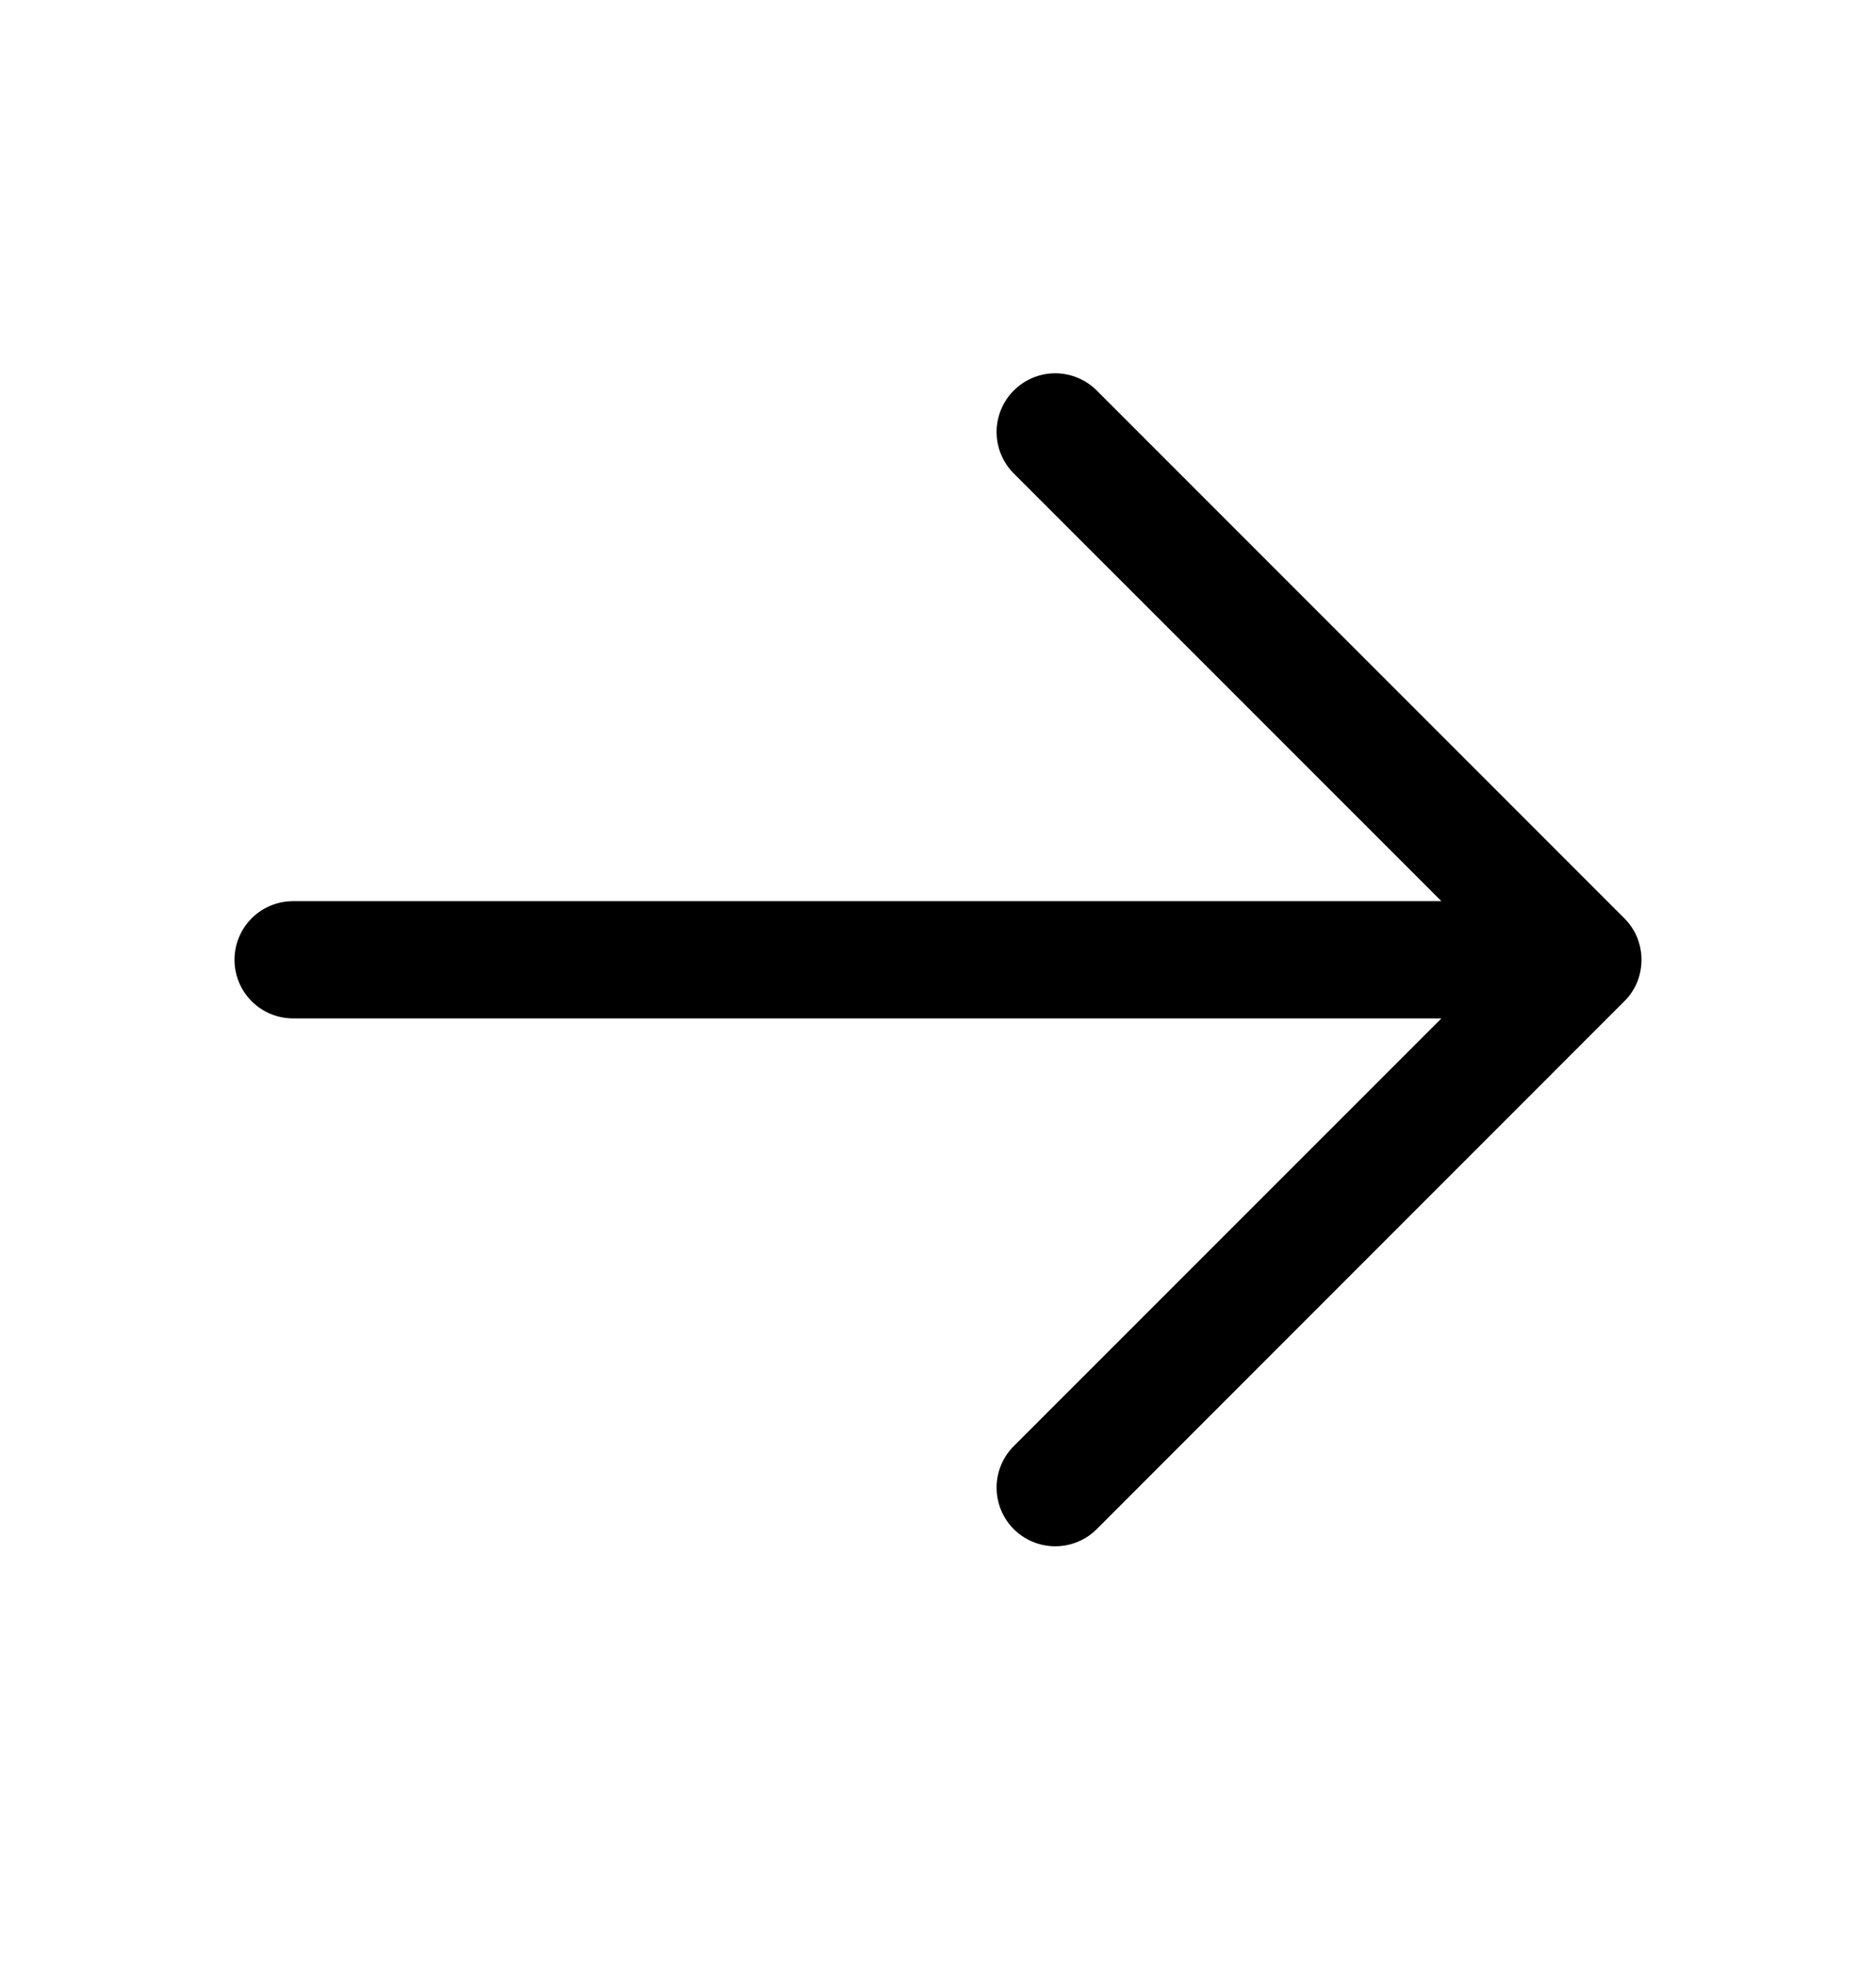 <svg width="21" height="22" viewBox="0 0 21 22" fill="none" xmlns="http://www.w3.org/2000/svg">
<g id="ArrowRight">
<path id="Vector" d="M18.183 11.204L12.277 17.111C12.154 17.234 11.987 17.303 11.812 17.303C11.638 17.303 11.471 17.234 11.348 17.111C11.225 16.988 11.156 16.821 11.156 16.646C11.156 16.472 11.225 16.305 11.348 16.182L16.135 11.396H3.281C3.107 11.396 2.94 11.327 2.817 11.204C2.694 11.081 2.625 10.914 2.625 10.74C2.625 10.566 2.694 10.399 2.817 10.276C2.94 10.153 3.107 10.084 3.281 10.084H16.135L11.348 5.298C11.225 5.175 11.156 5.008 11.156 4.834C11.156 4.66 11.225 4.493 11.348 4.37C11.471 4.247 11.638 4.177 11.812 4.177C11.987 4.177 12.154 4.247 12.277 4.37L18.183 10.276C18.244 10.337 18.293 10.409 18.326 10.489C18.358 10.569 18.375 10.654 18.375 10.74C18.375 10.826 18.358 10.912 18.326 10.992C18.293 11.071 18.244 11.144 18.183 11.204Z" fill="black"/>
</g>
</svg>
